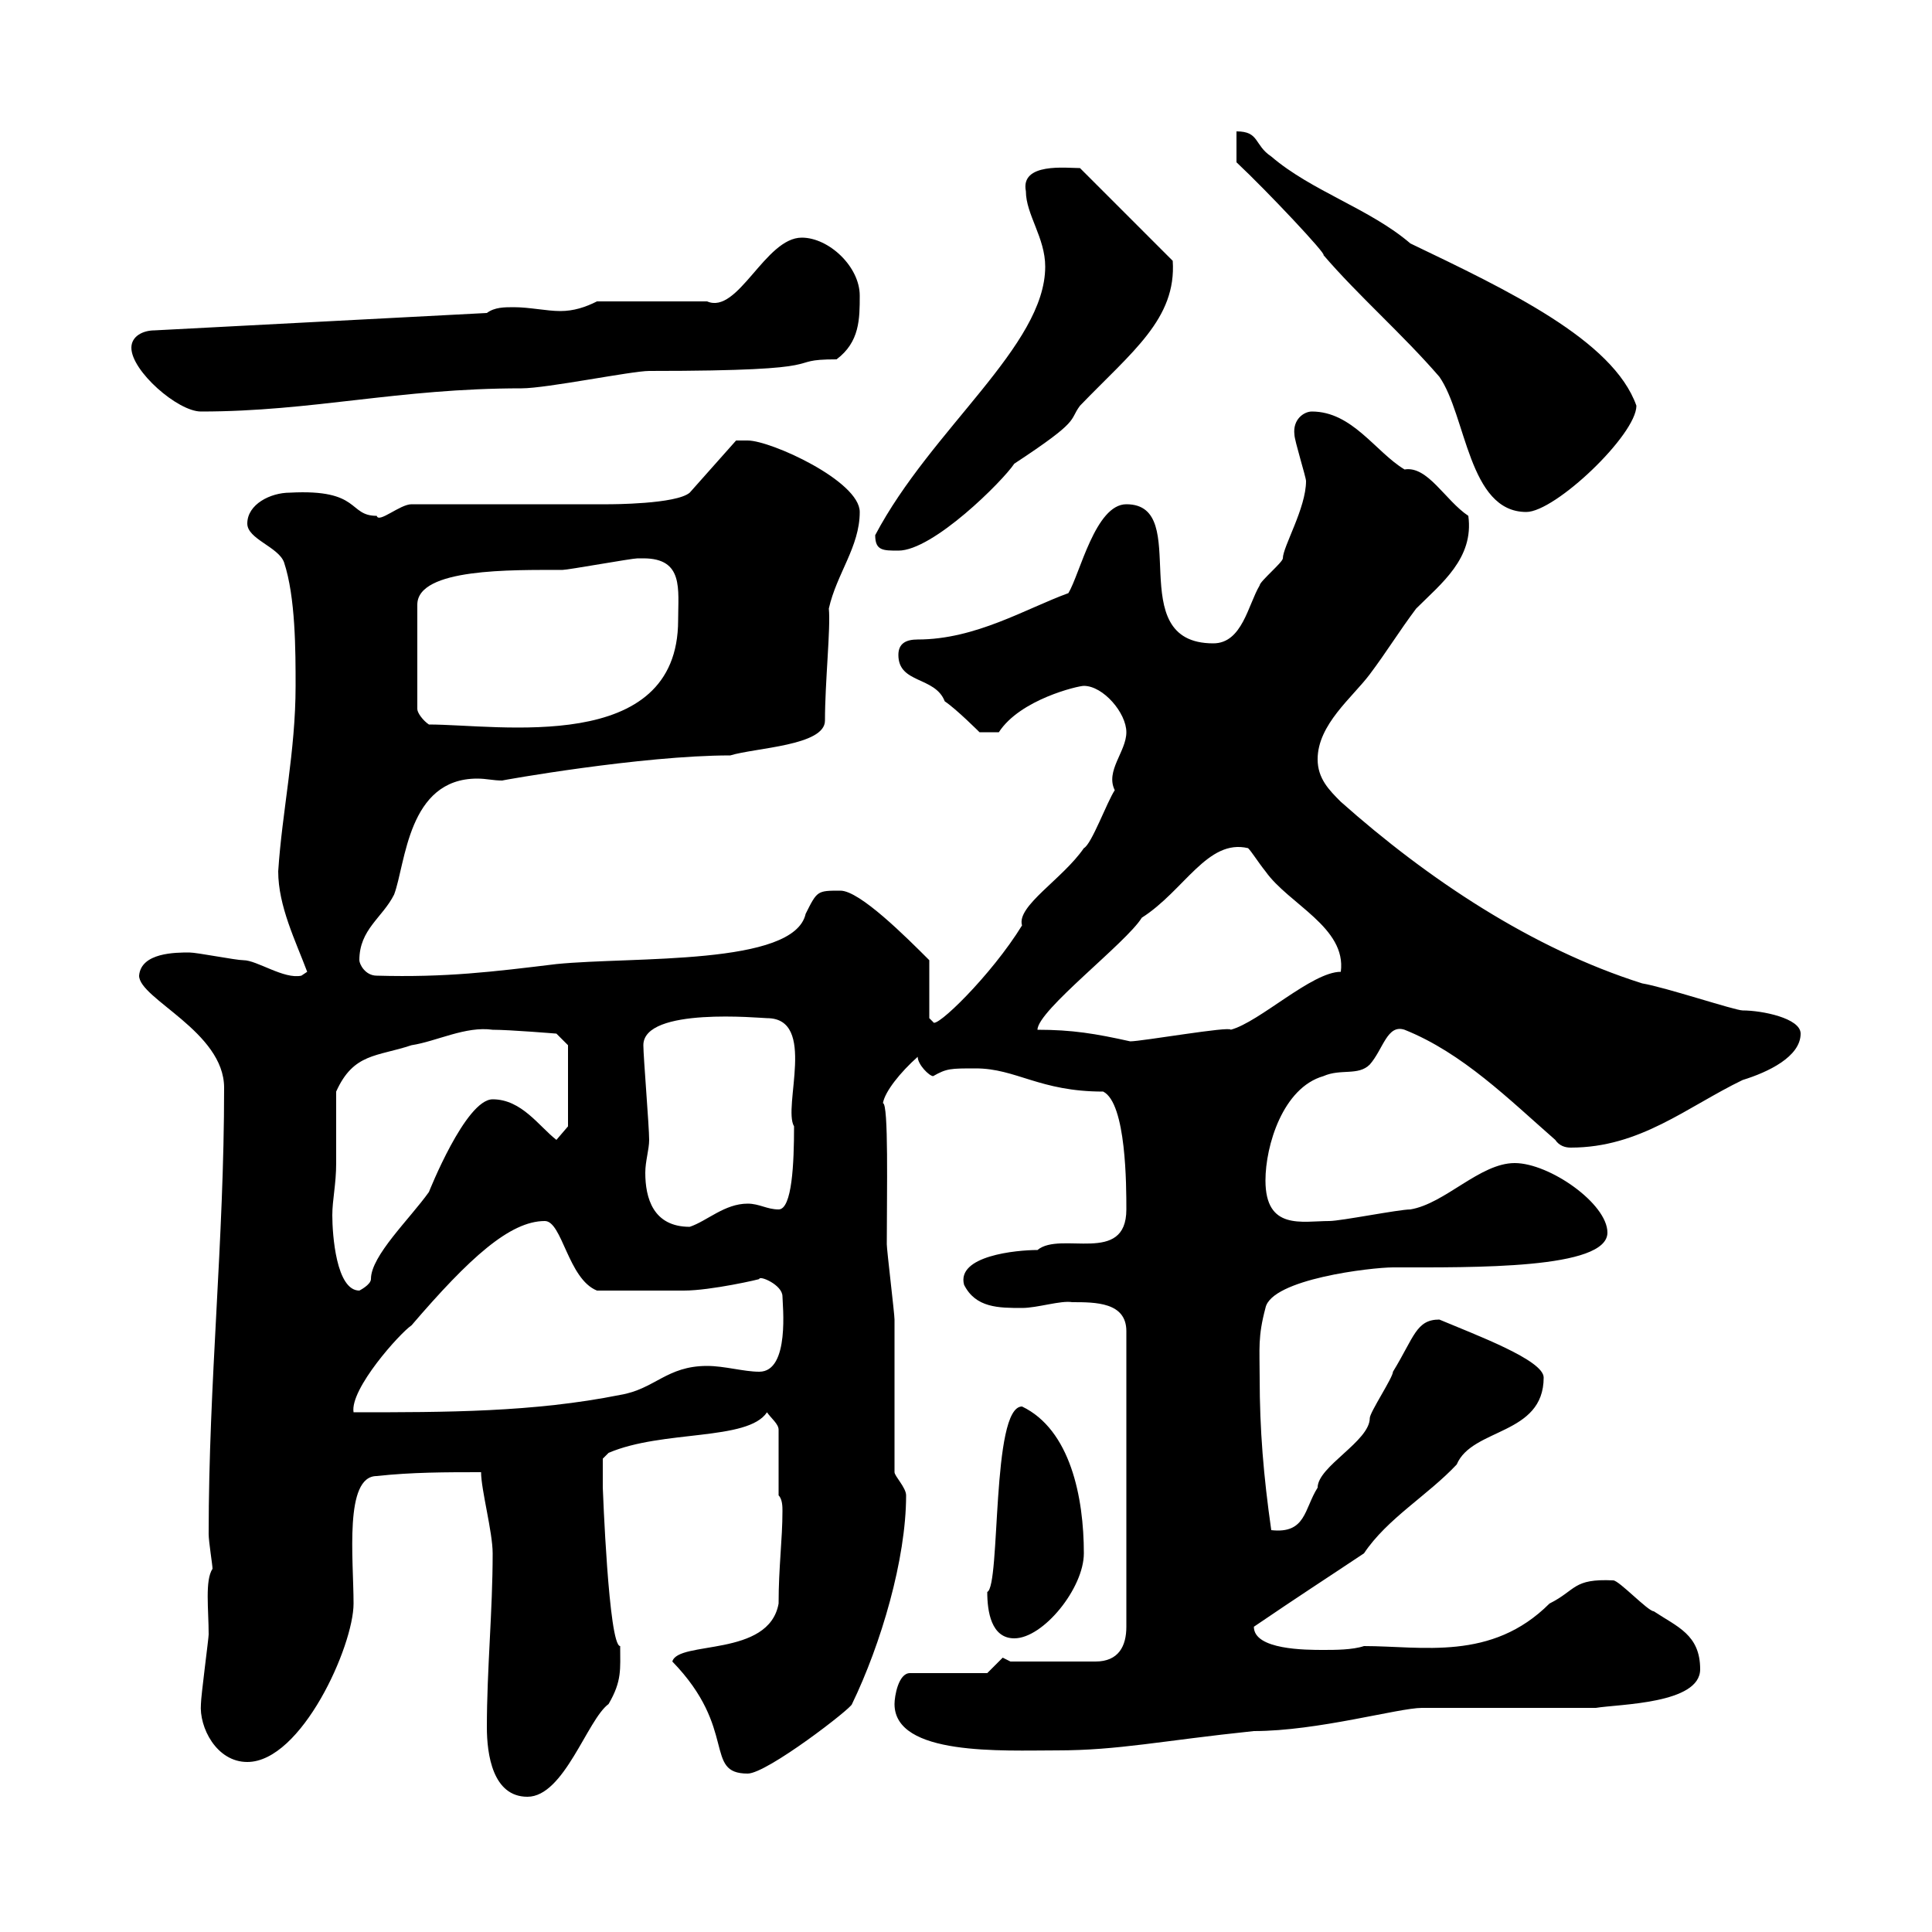 <svg xmlns="http://www.w3.org/2000/svg" xmlns:xlink="http://www.w3.org/1999/xlink" width="300" height="300"><path d="M75.60 268.20C75.60 272.40 76.50 279 81.90 279C87.60 279 91.20 267 94.50 264.60C96.60 261 96.30 259.20 96.30 255.60C94.50 255.60 93.60 231 93.60 231C93.60 230.40 93.60 226.50 93.60 226.50L94.50 225.60C102.90 222 116.10 223.80 119.10 219.30C119.70 220.20 120.90 221.10 120.90 222L120.90 232.20C121.50 232.80 121.50 234 121.50 234.60C121.50 239.10 120.90 243.30 120.90 249C119.40 257.40 105.30 254.70 104.40 258C114.60 268.50 109.20 275.40 116.10 275.40C119.10 275.40 132.30 265.20 132.30 264.60C136.80 255.30 140.70 242.10 140.70 232.20C140.70 231 138.90 229.20 138.90 228.60C138.90 224.70 138.90 208.50 138.90 204.90C138.90 204 137.70 194.10 137.70 193.20C137.70 185.10 138 171.30 137.10 171.30C137.40 169.50 139.80 166.50 142.50 164.10C142.50 165.30 144.30 167.10 144.90 167.10C147 165.90 147.60 165.90 151.50 165.90C157.80 165.90 161.40 169.50 171.30 169.50C174.90 171.30 174.90 184.20 174.90 187.80C174.90 196.50 164.70 191.10 161.10 194.10C157.80 194.10 148.50 195 149.70 199.50C151.50 203.10 155.10 203.10 158.70 203.10C161.10 203.10 164.70 201.90 166.50 202.20C170.10 202.20 174.90 202.20 174.90 206.70L174.90 252.60C174.90 255.60 173.70 258 170.10 258L156.90 258L155.70 257.40L153.30 259.80L141.30 259.80C139.50 259.80 138.90 263.40 138.90 264.60C138.90 272.70 155.70 271.80 164.10 271.80C173.70 271.80 180.30 270.30 194.70 268.80C204.60 268.80 217.20 265.20 220.80 265.20L247.80 265.20C251.40 264.60 264 264.60 264 259.20C264 253.80 260.40 252.60 256.80 250.20C255.90 250.20 251.40 245.40 250.50 245.40C244.20 245.10 244.80 246.90 240.60 249C231.60 258 220.80 255.60 211.80 255.60C210 256.20 207.30 256.20 205.50 256.20C202.80 256.20 194.70 256.20 194.70 252.60C202.20 247.50 205.50 245.40 211.80 241.20C215.40 235.80 221.70 232.20 226.20 227.40C228.60 221.70 239.70 222.90 239.70 213.90C239.70 211.20 229.20 207.30 223.50 204.90C219.90 204.90 219.60 207.60 216.30 213C216.30 213.90 212.70 219.30 212.70 220.20C212.70 223.80 204.60 227.70 204.60 231C202.50 234.30 202.80 238.20 197.40 237.60C196.20 229.20 195.60 222 195.60 213.90C195.60 209.40 195.30 207.60 196.50 203.10C197.40 198.60 213 196.80 216.30 196.80C228.90 196.80 249.60 197.10 249.60 191.40C249.60 186.90 240.60 180.60 235.20 180.60C229.80 180.60 224.40 186.90 219 187.80C217.20 187.80 208.20 189.60 206.40 189.60C202.20 189.60 196.50 191.10 196.50 183.30C196.50 177.90 199.20 168.90 205.50 167.10C208.20 165.90 210.90 167.10 212.70 165.30C214.80 162.90 215.40 159 218.10 159.90C227.10 163.50 234.30 170.70 241.50 177C242.10 177.90 243 178.20 243.90 178.20C254.70 178.20 261.90 171.90 270.60 167.70C274.50 166.50 279.60 164.10 279.60 160.50C279.60 158.10 273.60 156.90 270.60 156.90C269.40 156.90 258.60 153.30 255 152.70C237.90 147.30 221.70 136.50 208.20 124.50C206.40 122.70 204.60 120.90 204.60 117.90C204.60 112.50 210 108.30 212.70 104.70C215.40 101.10 217.20 98.10 219.90 94.50C223.80 90.60 228.90 86.70 228 80.10C224.40 77.70 221.70 72.30 218.10 72.90C213.60 70.20 210 63.90 203.70 63.90C202.50 63.90 200.70 65.10 201 67.50C201 68.40 202.80 74.10 202.80 74.70C202.80 78.90 199.20 84.90 199.20 86.70C199.20 87.30 195.60 90.30 195.60 90.90C193.80 93.90 192.90 99.90 188.40 99.90C174 99.90 185.40 78.30 174.90 78.30C170.10 78.30 167.70 89.10 165.90 92.10C159.30 94.50 151.50 99.30 142.50 99.30C140.70 99.30 139.50 99.90 139.50 101.70C139.50 106.20 145.20 105 146.70 108.90C148.50 110.10 152.10 113.70 152.10 113.70L155.10 113.70C158.40 108.60 167.40 106.50 168.30 106.50C171.30 106.50 174.90 110.70 174.90 113.70C174.90 116.70 171.60 119.70 173.10 122.70C171.90 124.50 169.50 131.10 168.30 131.70C165 136.50 157.80 140.70 158.70 143.70C153.90 151.50 145.20 159.90 144.90 158.70C144.90 158.70 144.30 158.10 144.30 158.10L144.30 149.10C140.70 145.50 133.50 138.30 130.50 138.30C126.90 138.30 126.90 138.30 125.10 141.90C123.30 150 98.40 148.50 86.40 149.70C76.50 150.90 69.30 151.80 58.50 151.50C56.70 151.50 55.80 149.70 55.80 149.10C55.80 144.30 59.40 142.50 61.20 138.90C63 134.10 63.30 120.90 74.10 120.90C75.60 120.90 76.50 121.20 78 121.20C77.70 121.20 99.60 117.30 113.40 117.30C117.30 116.10 128.10 115.80 128.10 111.90C128.10 105.90 129 97.50 128.70 94.50C129.90 89.10 133.50 84.90 133.50 79.50C133.50 74.70 119.70 68.40 116.10 68.40C115.50 68.40 114.30 68.40 114.30 68.40L107.10 76.50C105 78.30 94.80 78.30 94.50 78.30L63.90 78.30C62.10 78.30 58.80 81.30 58.50 80.10C54 80.10 56.10 75.90 45 76.50C42 76.50 38.40 78.30 38.40 81.30C38.40 83.70 43.20 84.90 44.10 87.30C45.90 92.70 45.90 101.10 45.90 106.50C45.90 116.70 43.80 126 43.20 135.30C43.20 140.70 45.90 146.10 47.70 150.90L46.80 151.50C44.10 152.10 39.90 149.10 37.80 149.10C36.60 149.10 30.60 147.90 29.40 147.90C27.30 147.90 21.90 147.90 21.60 151.50C21.60 155.10 34.80 160.20 34.80 168.90C34.80 192.90 32.40 214.50 32.40 238.20C32.40 239.40 33 243 33 243.60C31.80 245.40 32.40 249.90 32.40 253.80C32.40 254.40 31.20 263.40 31.20 264.60C30.90 268.20 33.60 273.60 38.40 273.60C46.80 273.60 54.90 255.60 54.90 249C54.90 242.10 53.40 229.20 58.50 229.20C63.90 228.60 69.30 228.60 74.70 228.60C74.70 231.30 76.50 237.90 76.50 241.20C76.50 250.20 75.60 259.20 75.60 268.20ZM153.30 247.20C153.30 250.20 153.90 254.40 157.50 254.40C162 254.40 168.30 246.60 168.30 241.20C168.30 232.50 166.20 222 158.70 218.40C153.90 218.40 155.40 246.30 153.30 247.20ZM84.60 189.60C87.30 189.60 88.20 198.60 92.70 200.40C96 200.40 102.60 200.40 106.20 200.40C110.40 200.40 118.20 198.60 117.90 198.60C117.90 198 121.50 199.50 121.50 201.30C121.50 202.50 122.70 213 117.90 213C115.50 213 112.50 212.10 109.80 212.10C103.50 212.10 101.70 215.70 96.30 216.60C82.80 219.30 69.30 219.30 54.90 219.30C54.30 215.70 62.10 207 63.90 205.80C72.90 195.30 79.20 189.60 84.60 189.60ZM52.20 180.60C52.20 179.70 52.20 171.30 52.20 169.50C54.90 163.50 58.50 164.10 63.90 162.30C67.80 161.70 72.30 159.30 76.50 159.90C79.20 159.90 86.40 160.50 86.40 160.50L88.20 162.30L88.20 174.90L86.40 177C83.70 174.90 81 170.70 76.50 170.70C72.30 170.70 66.60 185.10 66.60 185.10C63.60 189.30 57.60 195 57.60 198.60C57.60 199.50 55.80 200.40 55.80 200.40C52.20 200.40 51.60 191.70 51.60 188.70C51.60 186.30 52.20 183.90 52.20 180.60ZM99.90 162.30C99.90 156.30 118.20 158.10 119.10 158.10C126.90 158.10 121.50 171.90 123.30 174.90C123.30 180.60 123 187.80 120.90 187.80C119.10 187.80 117.90 186.90 116.10 186.90C112.50 186.90 109.80 189.60 107.10 190.50C101.40 190.50 100.20 186 100.20 182.10C100.20 180.30 100.80 178.50 100.80 177C100.80 174.90 99.90 164.10 99.90 162.30ZM161.10 159.90C161.10 156.90 174.90 146.40 177.30 142.50C183.90 138.30 187.50 130.20 193.80 131.70C194.40 132.30 195.30 133.80 196.50 135.30C200.10 140.40 209.10 144 208.20 150.90C203.70 150.90 195.60 158.70 191.10 159.90C191.10 159.30 177.30 161.70 175.50 161.70C170.10 160.50 166.50 159.90 161.10 159.90ZM99.90 86.70C106.20 86.70 105.30 91.50 105.30 96.30C105.30 117.30 77.40 112.50 66.60 112.50C65.70 111.90 64.80 110.70 64.80 110.10L64.80 93.90C64.80 88.20 79.50 88.50 87.30 88.50C88.20 88.50 98.10 86.70 99 86.70C99 86.70 99.90 86.70 99.90 86.70ZM135.90 83.10C135.90 85.50 137.10 85.50 139.50 85.50C144.90 85.50 155.70 74.70 157.50 72C168 65.10 165.90 65.40 167.70 63C175.80 54.60 182.70 49.50 182.10 40.50L167.70 26.10C165.60 26.10 158.40 25.20 159.30 29.70C159.30 33.30 162.30 36.90 162.30 41.40C162.30 53.70 144.60 66.60 135.90 83.10ZM192 25.20C196.80 29.70 206.10 39.60 205.50 39.60C210.90 45.90 217.80 51.90 223.50 58.50C227.70 64.50 228 79.50 237 79.50C241.50 79.50 254.10 67.50 254.10 63C250.50 52.80 234 45 219 37.80C212.70 32.40 203.70 29.70 197.40 24.30C194.70 22.50 195.60 20.40 192 20.40ZM20.40 54C20.40 57.60 27.60 63.90 31.20 63.90C48.60 63.90 61.80 60.30 81 60.30C84.90 60.30 98.10 57.60 100.80 57.60C131.40 57.60 120.90 55.80 129.90 55.80C133.50 53.10 133.50 49.50 133.50 45.90C133.50 41.40 128.70 36.90 124.50 36.90C118.80 36.90 114.60 48.90 109.80 46.80L92.70 46.80C90.90 47.70 89.10 48.30 87 48.30C84.90 48.30 82.20 47.70 79.80 47.70C78.30 47.70 76.80 47.70 75.60 48.60L24 51.30C22.20 51.30 20.40 52.20 20.40 54Z"/></svg>